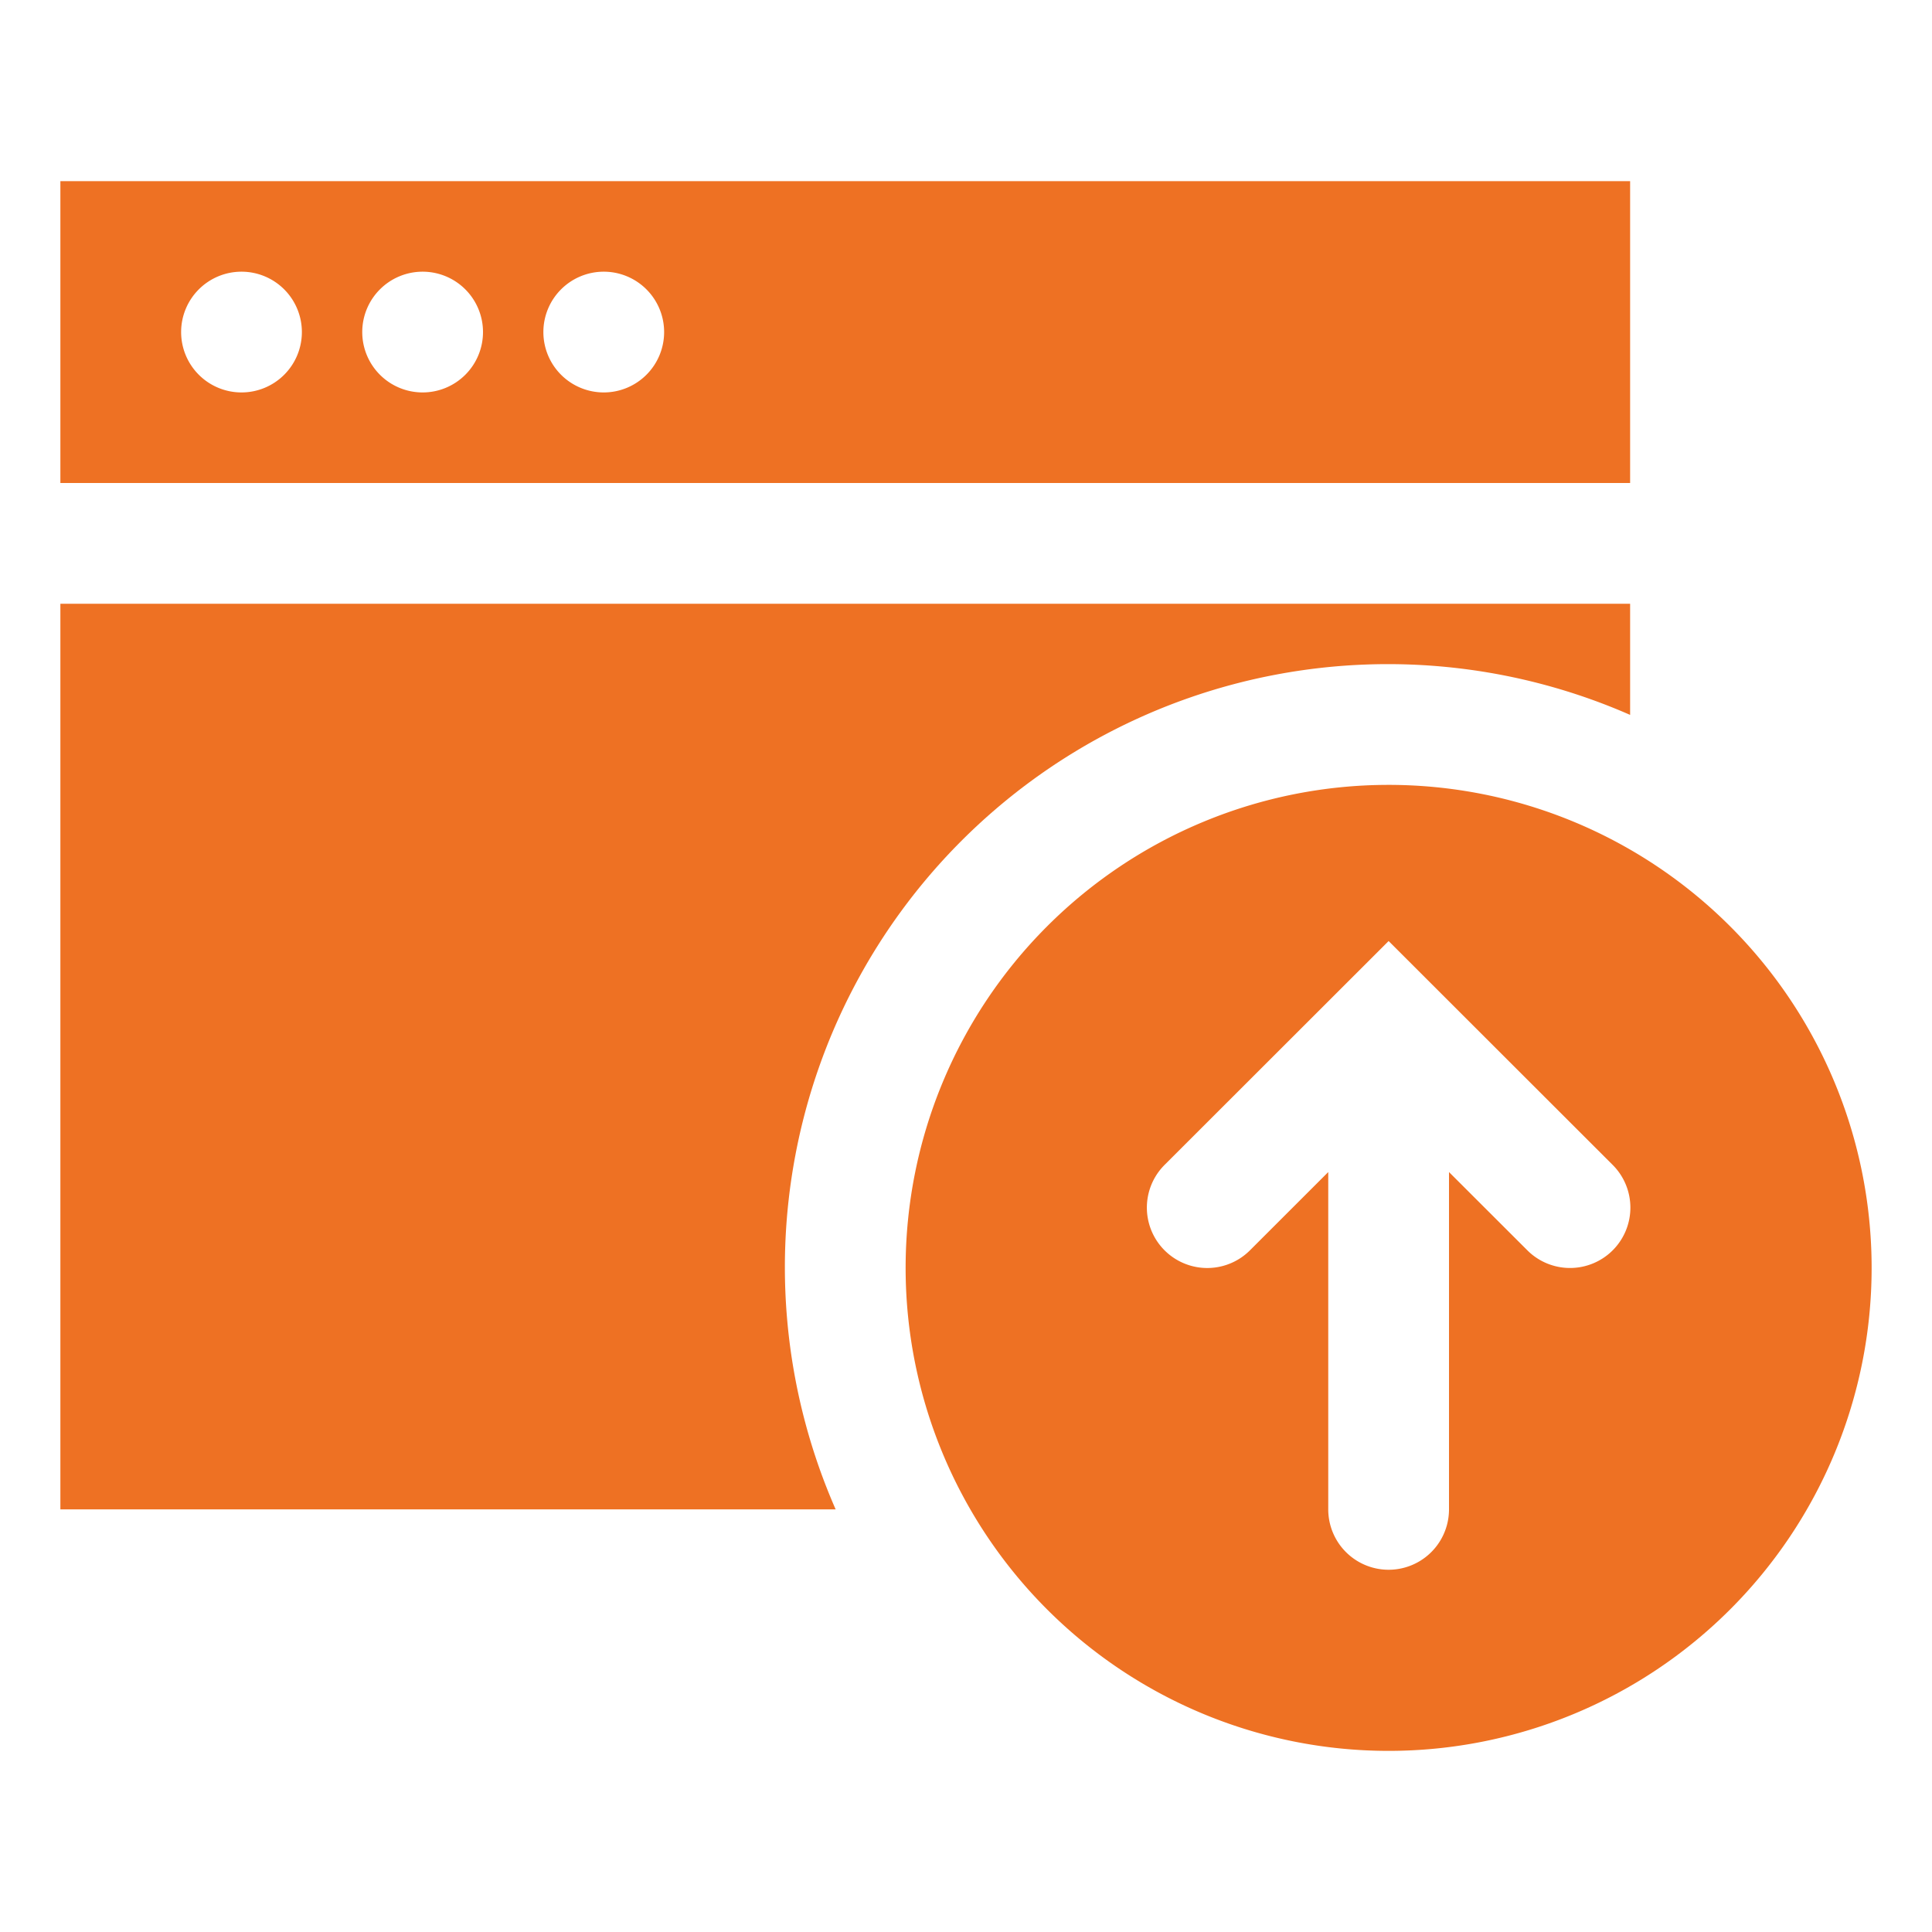 <svg viewBox="0 0 64 64" xmlns="http://www.w3.org/2000/svg" aria-labelledby="title"
aria-describedby="desc" role="img" xmlns:xlink="http://www.w3.org/1999/xlink">
  <title>Restore</title>
  <desc>A solid styled icon from Orion Icon Library.</desc>
  <path fill="#ee7123"
  d="M46 26a16 16 0 1 0 16 16 16 16 0 0 0-16-16zm7.424 15.417a2 2 0 0 1-2.83 0L48 38.826V50a2 2 0 1 1-4 0V38.826l-2.594 2.593a2 2 0 0 1-2.828-2.83L46 31.173l7.422 7.416a2 2 0 0 1 .002 2.828z"
  data-name="layer3"></path>
  <path fill="#ee7123" d="M2 50h25.682A19.977 19.977 0 0 1 54 23.682V20H2z"
  data-name="layer2"></path>
  <path fill="#ee7123" d="M2 6v10h52V6zm6 7a2 2 0 1 1 2-2 2 2 0 0 1-2 2zm6 0a2 2 0 1 1 2-2 2 2 0 0 1-2 2zm6 0a2 2 0 1 1 2-2 2 2 0 0 1-2 2z"
  data-name="layer1"></path>
</svg>